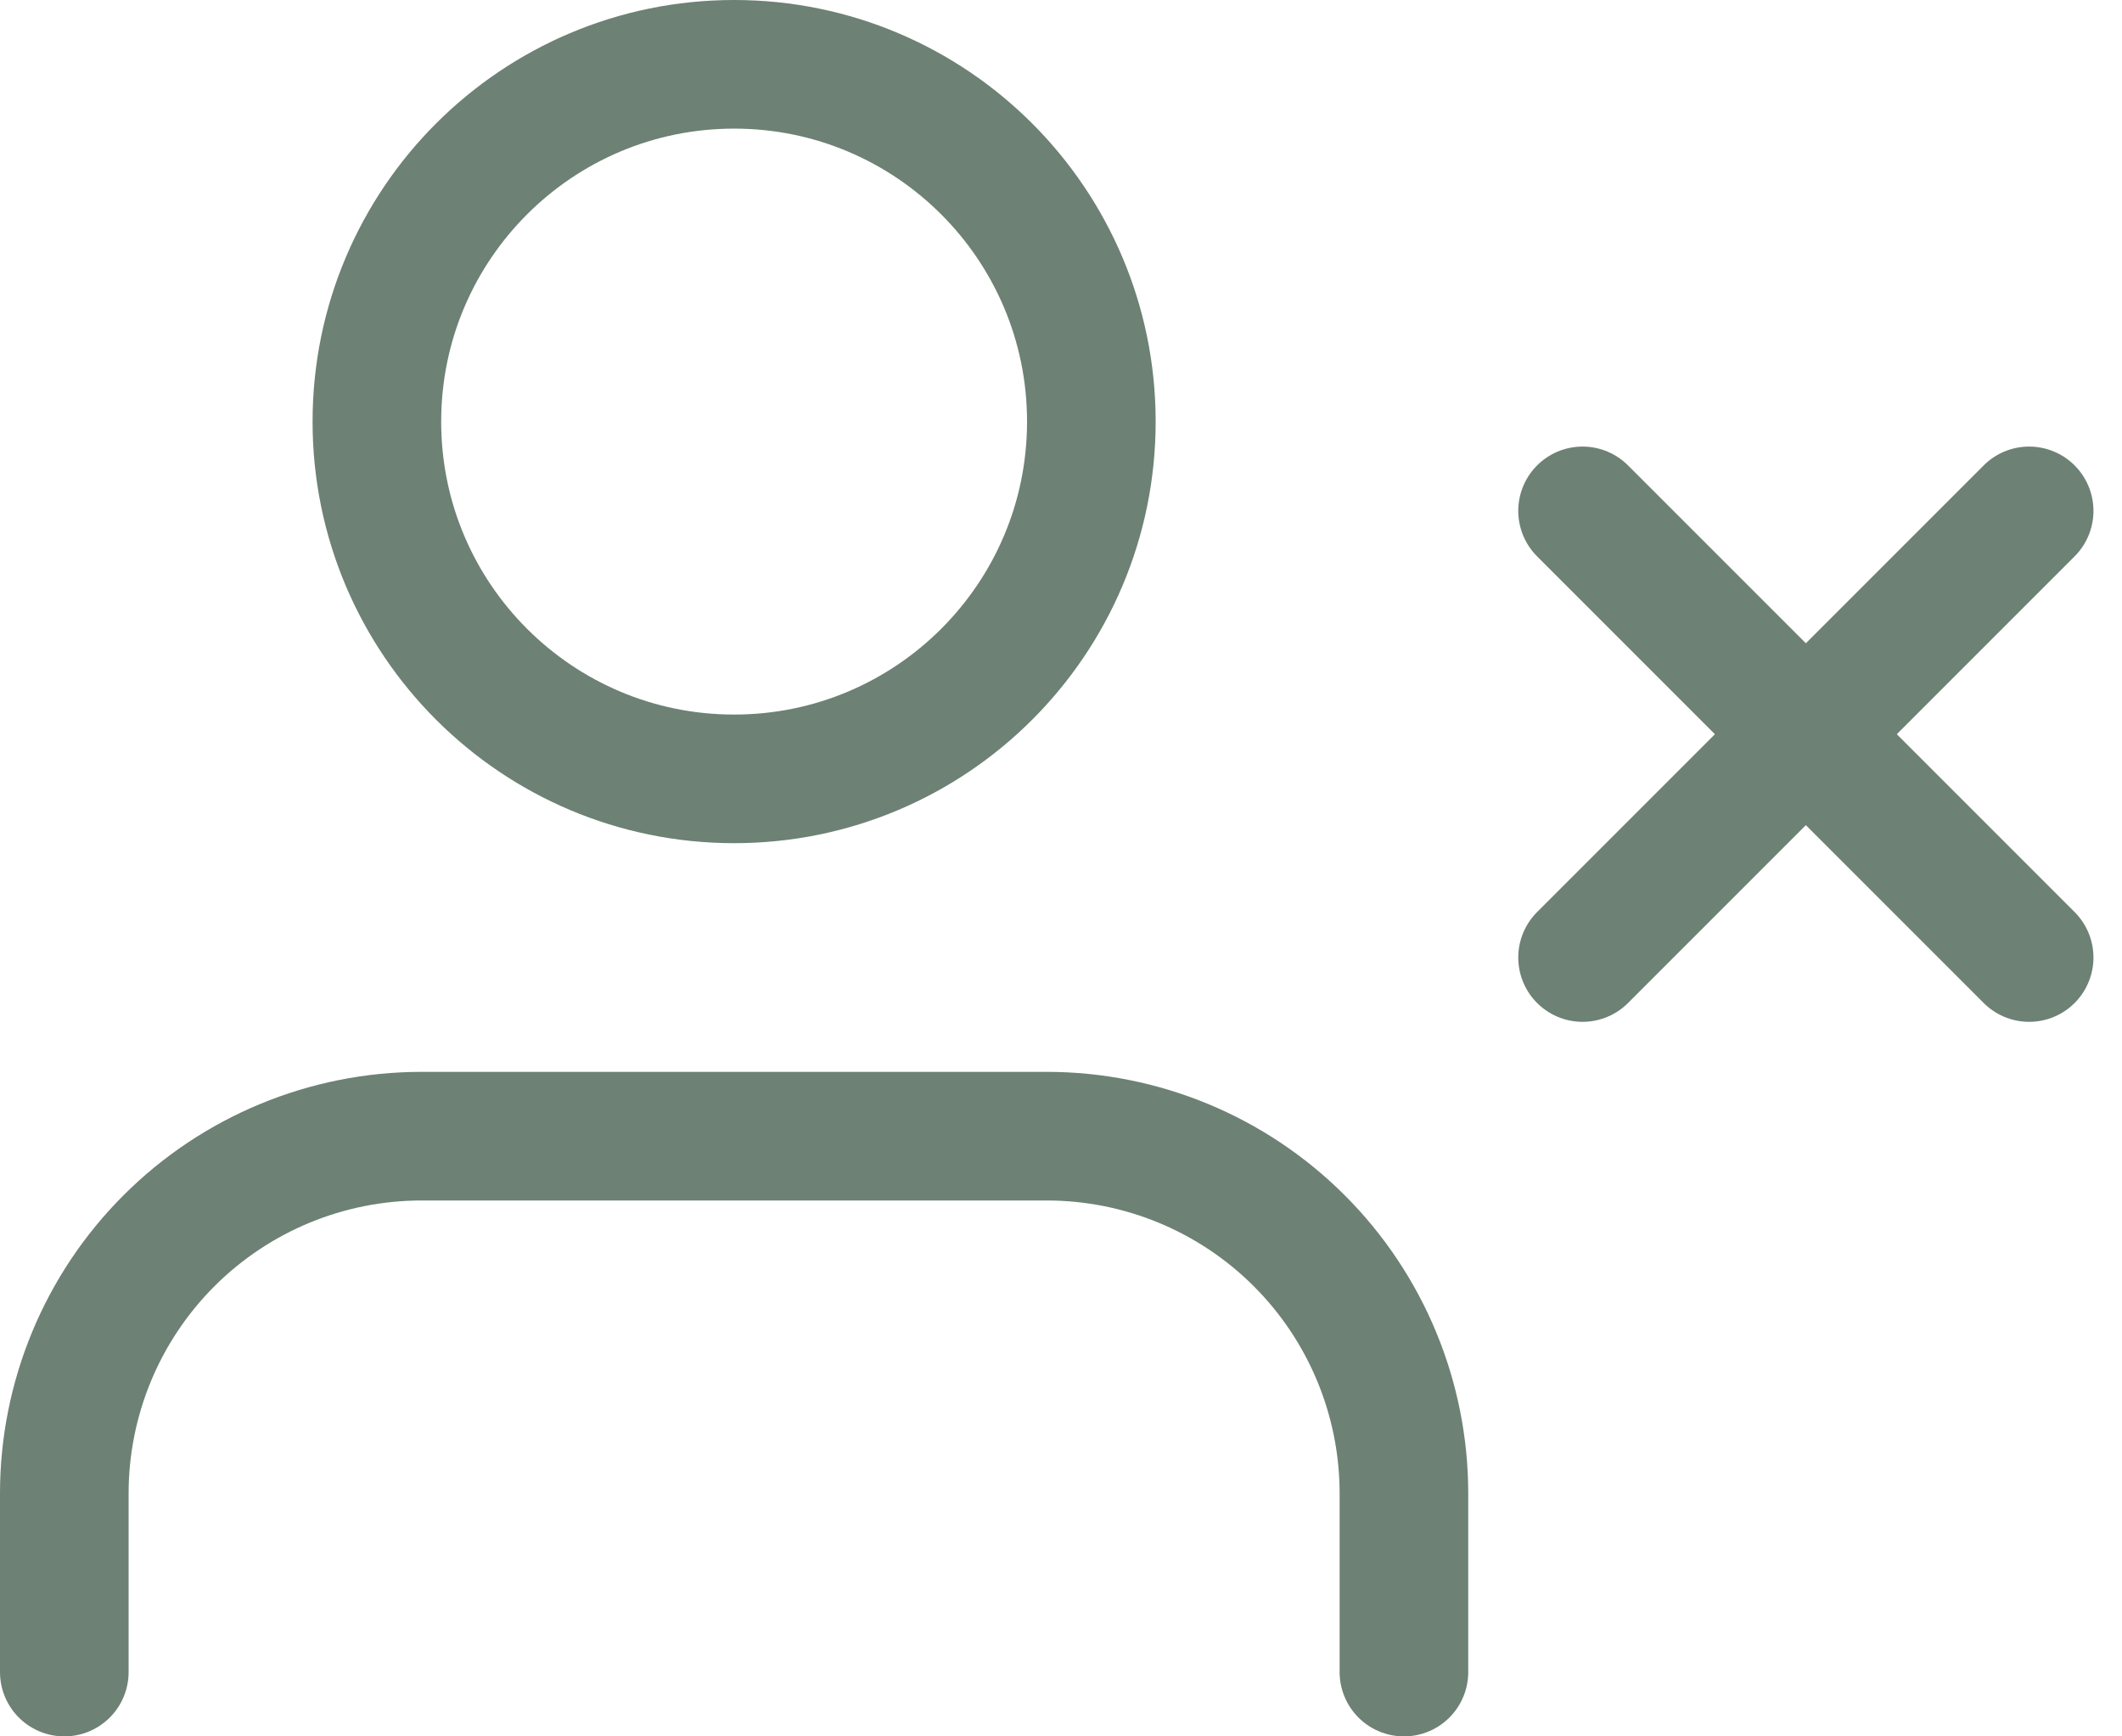 <?xml version="1.0" encoding="UTF-8"?> <svg xmlns="http://www.w3.org/2000/svg" width="33" height="27" viewBox="0 0 33 27" fill="none"><path d="M21.833 26V23.222C21.833 21.749 21.248 20.336 20.206 19.294C19.164 18.252 17.751 17.667 16.278 17.667H6.556C5.082 17.667 3.669 18.252 2.627 19.294C1.585 20.336 1 21.749 1 23.222V26" stroke="#6D8175" stroke-width="2" stroke-linecap="round" stroke-linejoin="round"></path><path d="M11.417 12.111C14.485 12.111 16.972 9.624 16.972 6.556C16.972 3.487 14.485 1 11.417 1C8.349 1 5.861 3.487 5.861 6.556C5.861 9.624 8.349 12.111 11.417 12.111Z" stroke="#6D8175" stroke-width="2" stroke-linecap="round" stroke-linejoin="round"></path><path d="M24.611 7.944L31.556 14.889" stroke="#6D8175" stroke-width="2" stroke-linecap="round" stroke-linejoin="round"></path><path d="M31.556 7.944L24.611 14.889" stroke="#6D8175" stroke-width="2" stroke-linecap="round" stroke-linejoin="round"></path></svg> 